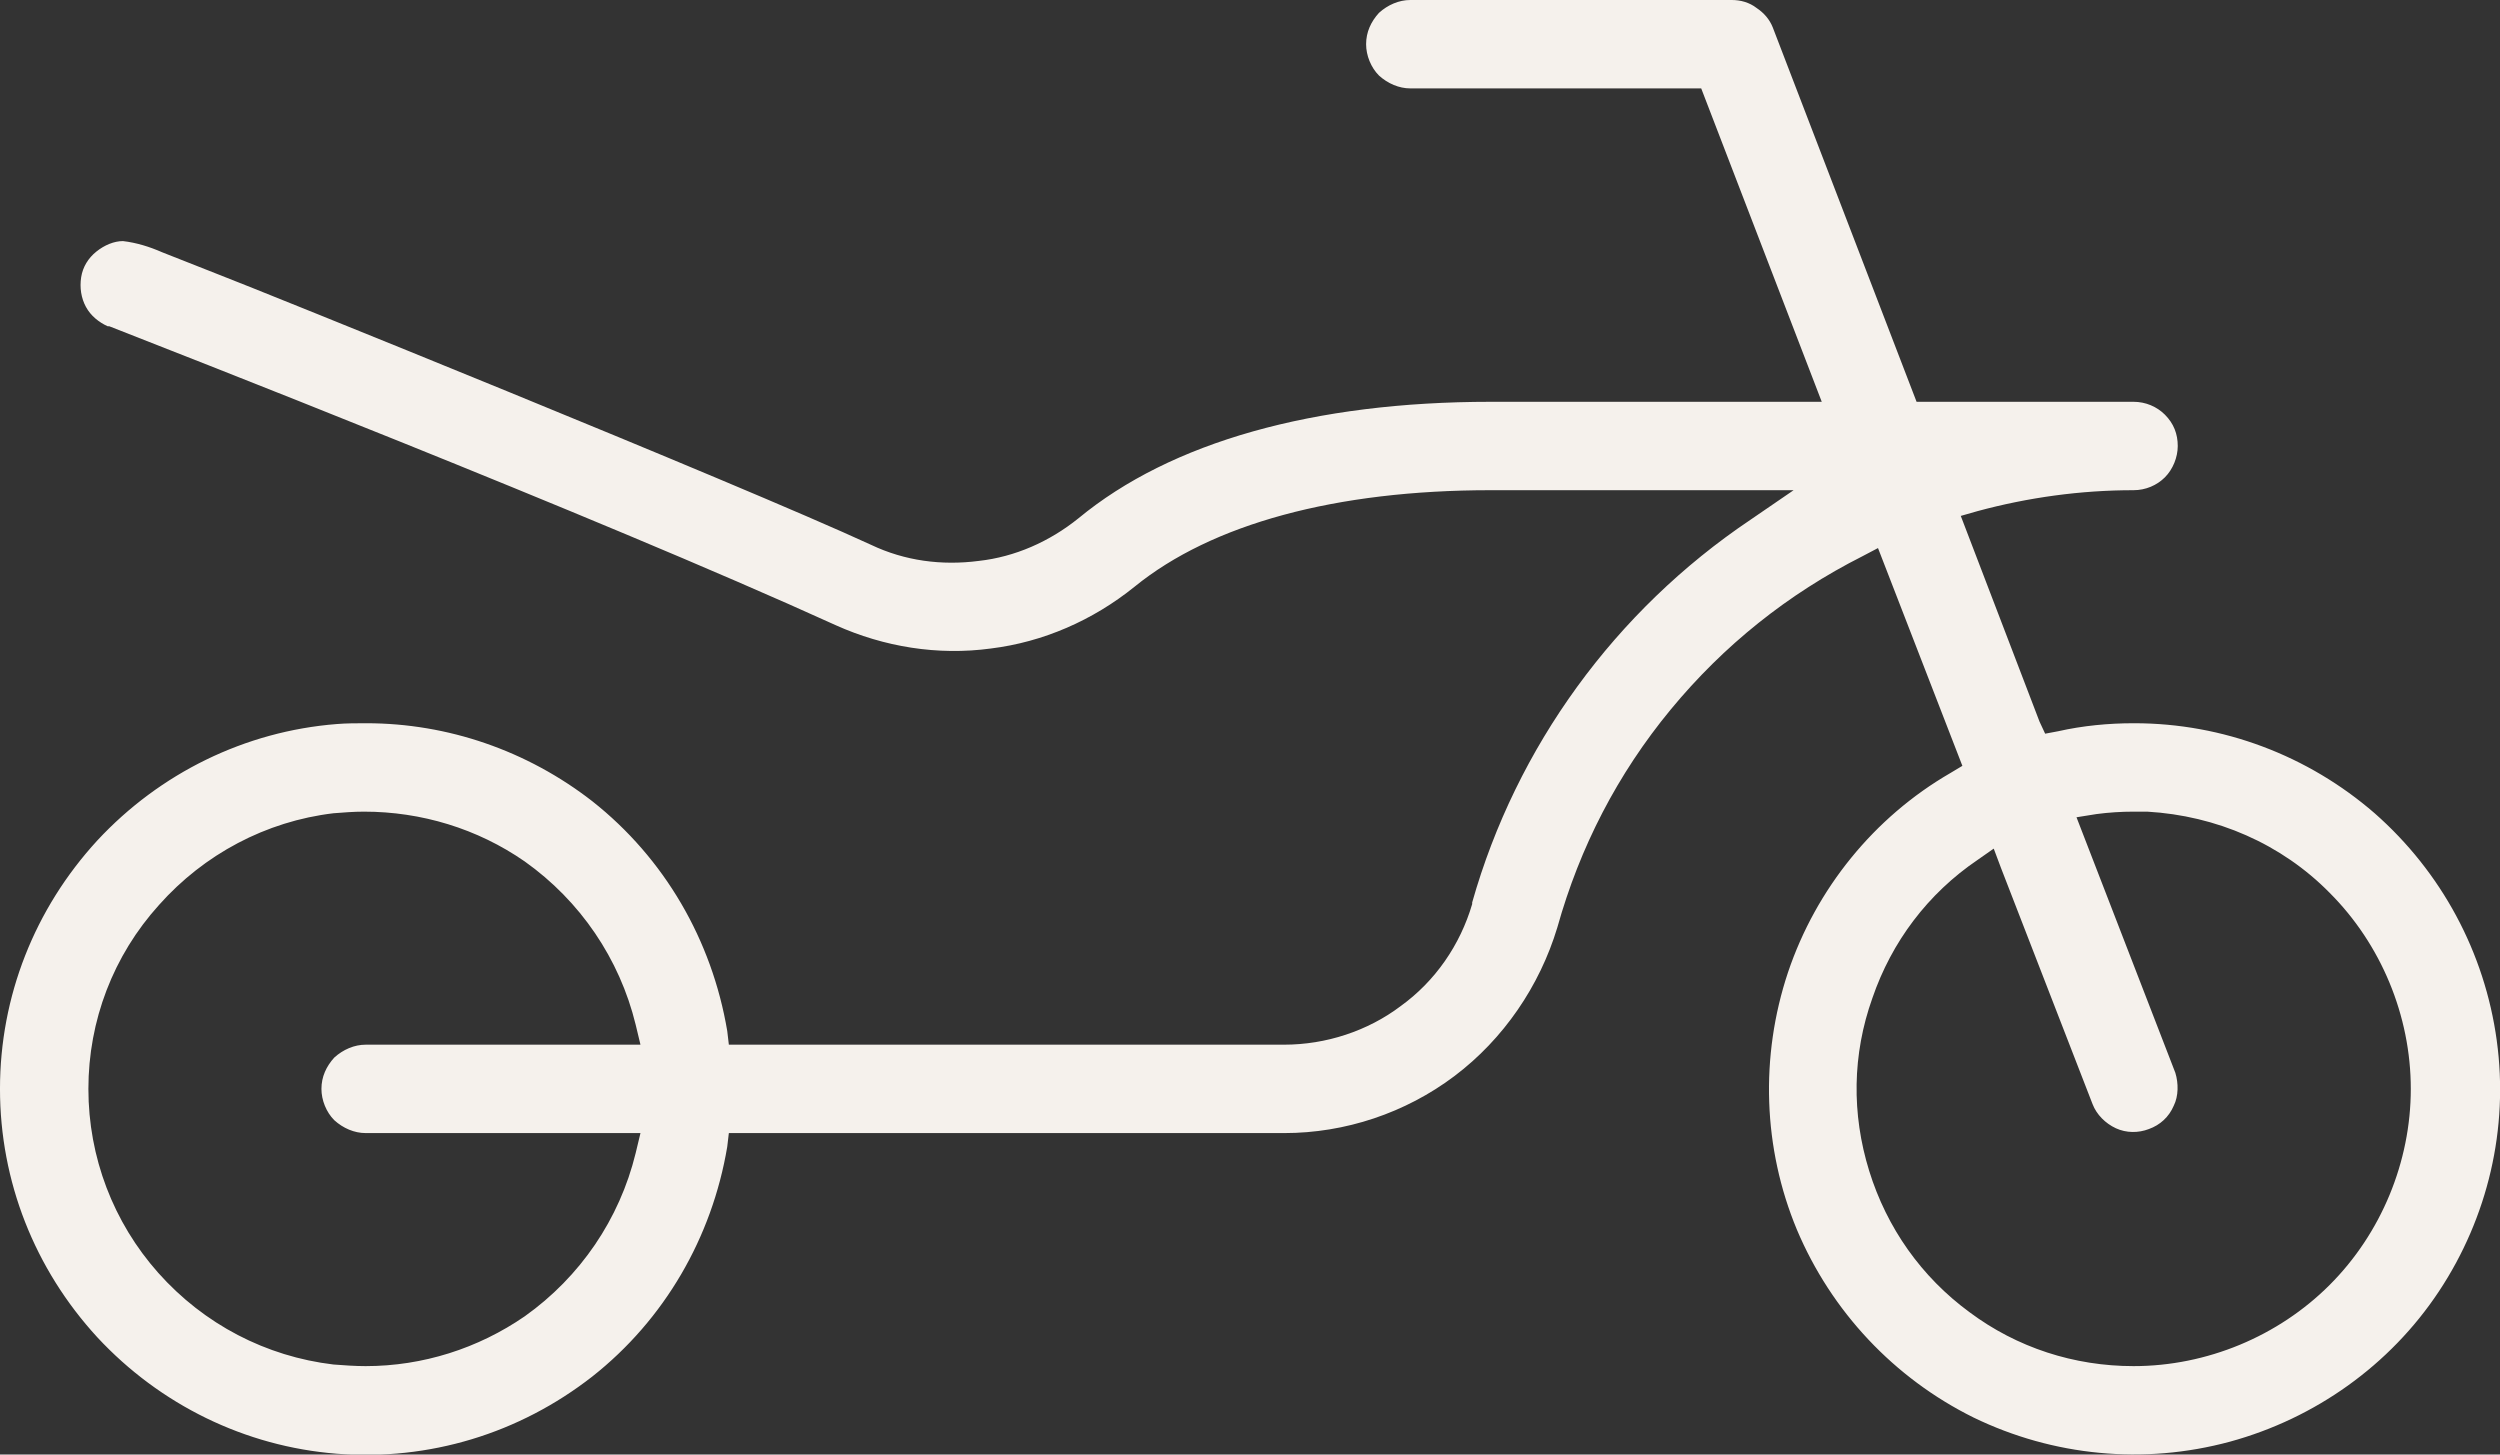 <?xml version="1.0" encoding="UTF-8"?>
<svg id="Ebene_2" data-name="Ebene 2" xmlns="http://www.w3.org/2000/svg" viewBox="0 0 31.11 18.1">
  <rect x="0" y="0" width="31.11" height="18.1" fill="#333333" stroke="none"/>
  <defs>
    <style>
      .cls-1 {
        fill: #f5f1ec;
      }
    </style>
  </defs>
  <g id="Ebene_1-2" data-name="Ebene 1">
    <path class="cls-1" d="M31.07,12.95c-.15-1.1-.69-2.1-1.52-2.83-.83-.72-1.89-1.12-2.99-1.12h-.01c-.31,0-.63.03-.94.1l-.16.03-.07-.15-.98-2.56.21-.06c.63-.17,1.28-.26,1.94-.26.15,0,.29-.06.39-.16.1-.1.16-.25.16-.39,0-.15-.05-.28-.16-.39-.1-.1-.24-.16-.39-.16h-2.7l-.05-.13-1.74-4.53c-.04-.1-.11-.18-.2-.24-.09-.07-.2-.1-.31-.1h-4c-.14,0-.28.06-.39.16-.1.11-.16.24-.16.39,0,.14.06.29.16.39.11.1.25.16.39.16h3.62l.05.13,1.45,3.77h-4.12c-2.2,0-3.98.5-5.13,1.45-.36.29-.79.48-1.24.53-.46.06-.92,0-1.34-.2-1.67-.77-7.64-3.18-8.11-3.36l-.71-.28c-.16-.07-.32-.12-.49-.14-.11,0-.23.05-.33.13s-.17.19-.19.32,0,.26.06.37.16.19.27.24h.02c.61.24,6.03,2.35,9.04,3.72.6.27,1.27.38,1.93.29.65-.08,1.27-.35,1.79-.77.96-.78,2.5-1.2,4.43-1.2h3.77l-.54.37c-1.68,1.13-2.91,2.82-3.46,4.76v.02c-.15.51-.46.96-.89,1.27-.41.31-.93.48-1.45.48h-6.91l-.02-.17c-.19-1.13-.78-2.15-1.68-2.86-.81-.63-1.8-.97-2.81-.97-.12,0-.25,0-.37.01-1.14.09-2.2.61-2.98,1.45-.78.85-1.21,1.94-1.21,3.09s.43,2.24,1.21,3.09c.78.84,1.84,1.36,2.98,1.45,1.15.09,2.27-.25,3.18-.96.9-.71,1.49-1.73,1.68-2.86l.02-.17h6.91c.76,0,1.51-.25,2.12-.71.61-.46,1.06-1.12,1.28-1.85.28-1,.75-1.91,1.41-2.71s1.46-1.44,2.39-1.91l.19-.1,1.05,2.71-.15.09c-.95.55-1.67,1.44-2.02,2.48-.35,1.05-.31,2.19.11,3.2.43,1.02,1.21,1.85,2.2,2.34.99.48,2.12.59,3.19.3,1.06-.29,1.99-.95,2.6-1.87.61-.92.87-2.03.72-3.12ZM4.16,13.94c.11.1.25.16.39.16h3.42l-.06.25c-.2.82-.69,1.54-1.38,2.03-.58.4-1.27.62-1.98.62-.13,0-.27-.01-.4-.02-.84-.1-1.61-.5-2.18-1.14-.56-.63-.87-1.44-.87-2.29s.31-1.66.88-2.29c.56-.63,1.33-1.04,2.17-1.14.13-.01.25-.02.38-.02.71,0,1.41.21,2,.62.69.49,1.18,1.21,1.38,2.03l.06.25h-3.42c-.14,0-.28.06-.39.16-.1.11-.16.24-.16.39,0,.14.06.29.16.39ZM28.99,15.99c-.64.64-1.53,1.01-2.44,1.01-.74,0-1.45-.23-2.04-.67-.6-.44-1.03-1.05-1.25-1.76s-.21-1.45.04-2.15c.24-.7.69-1.3,1.31-1.72l.2-.14.09.24,1.14,2.94c.05.13.16.24.29.3.13.06.28.06.41.01.14-.05.25-.15.31-.29.06-.12.06-.28.02-.41l-1.23-3.18.25-.04c.15-.02.31-.03.46-.03h.17c.86.05,1.67.4,2.27,1.01.64.64,1.01,1.53,1.01,2.44s-.37,1.8-1.01,2.44Z"/>
  </g>
</svg>